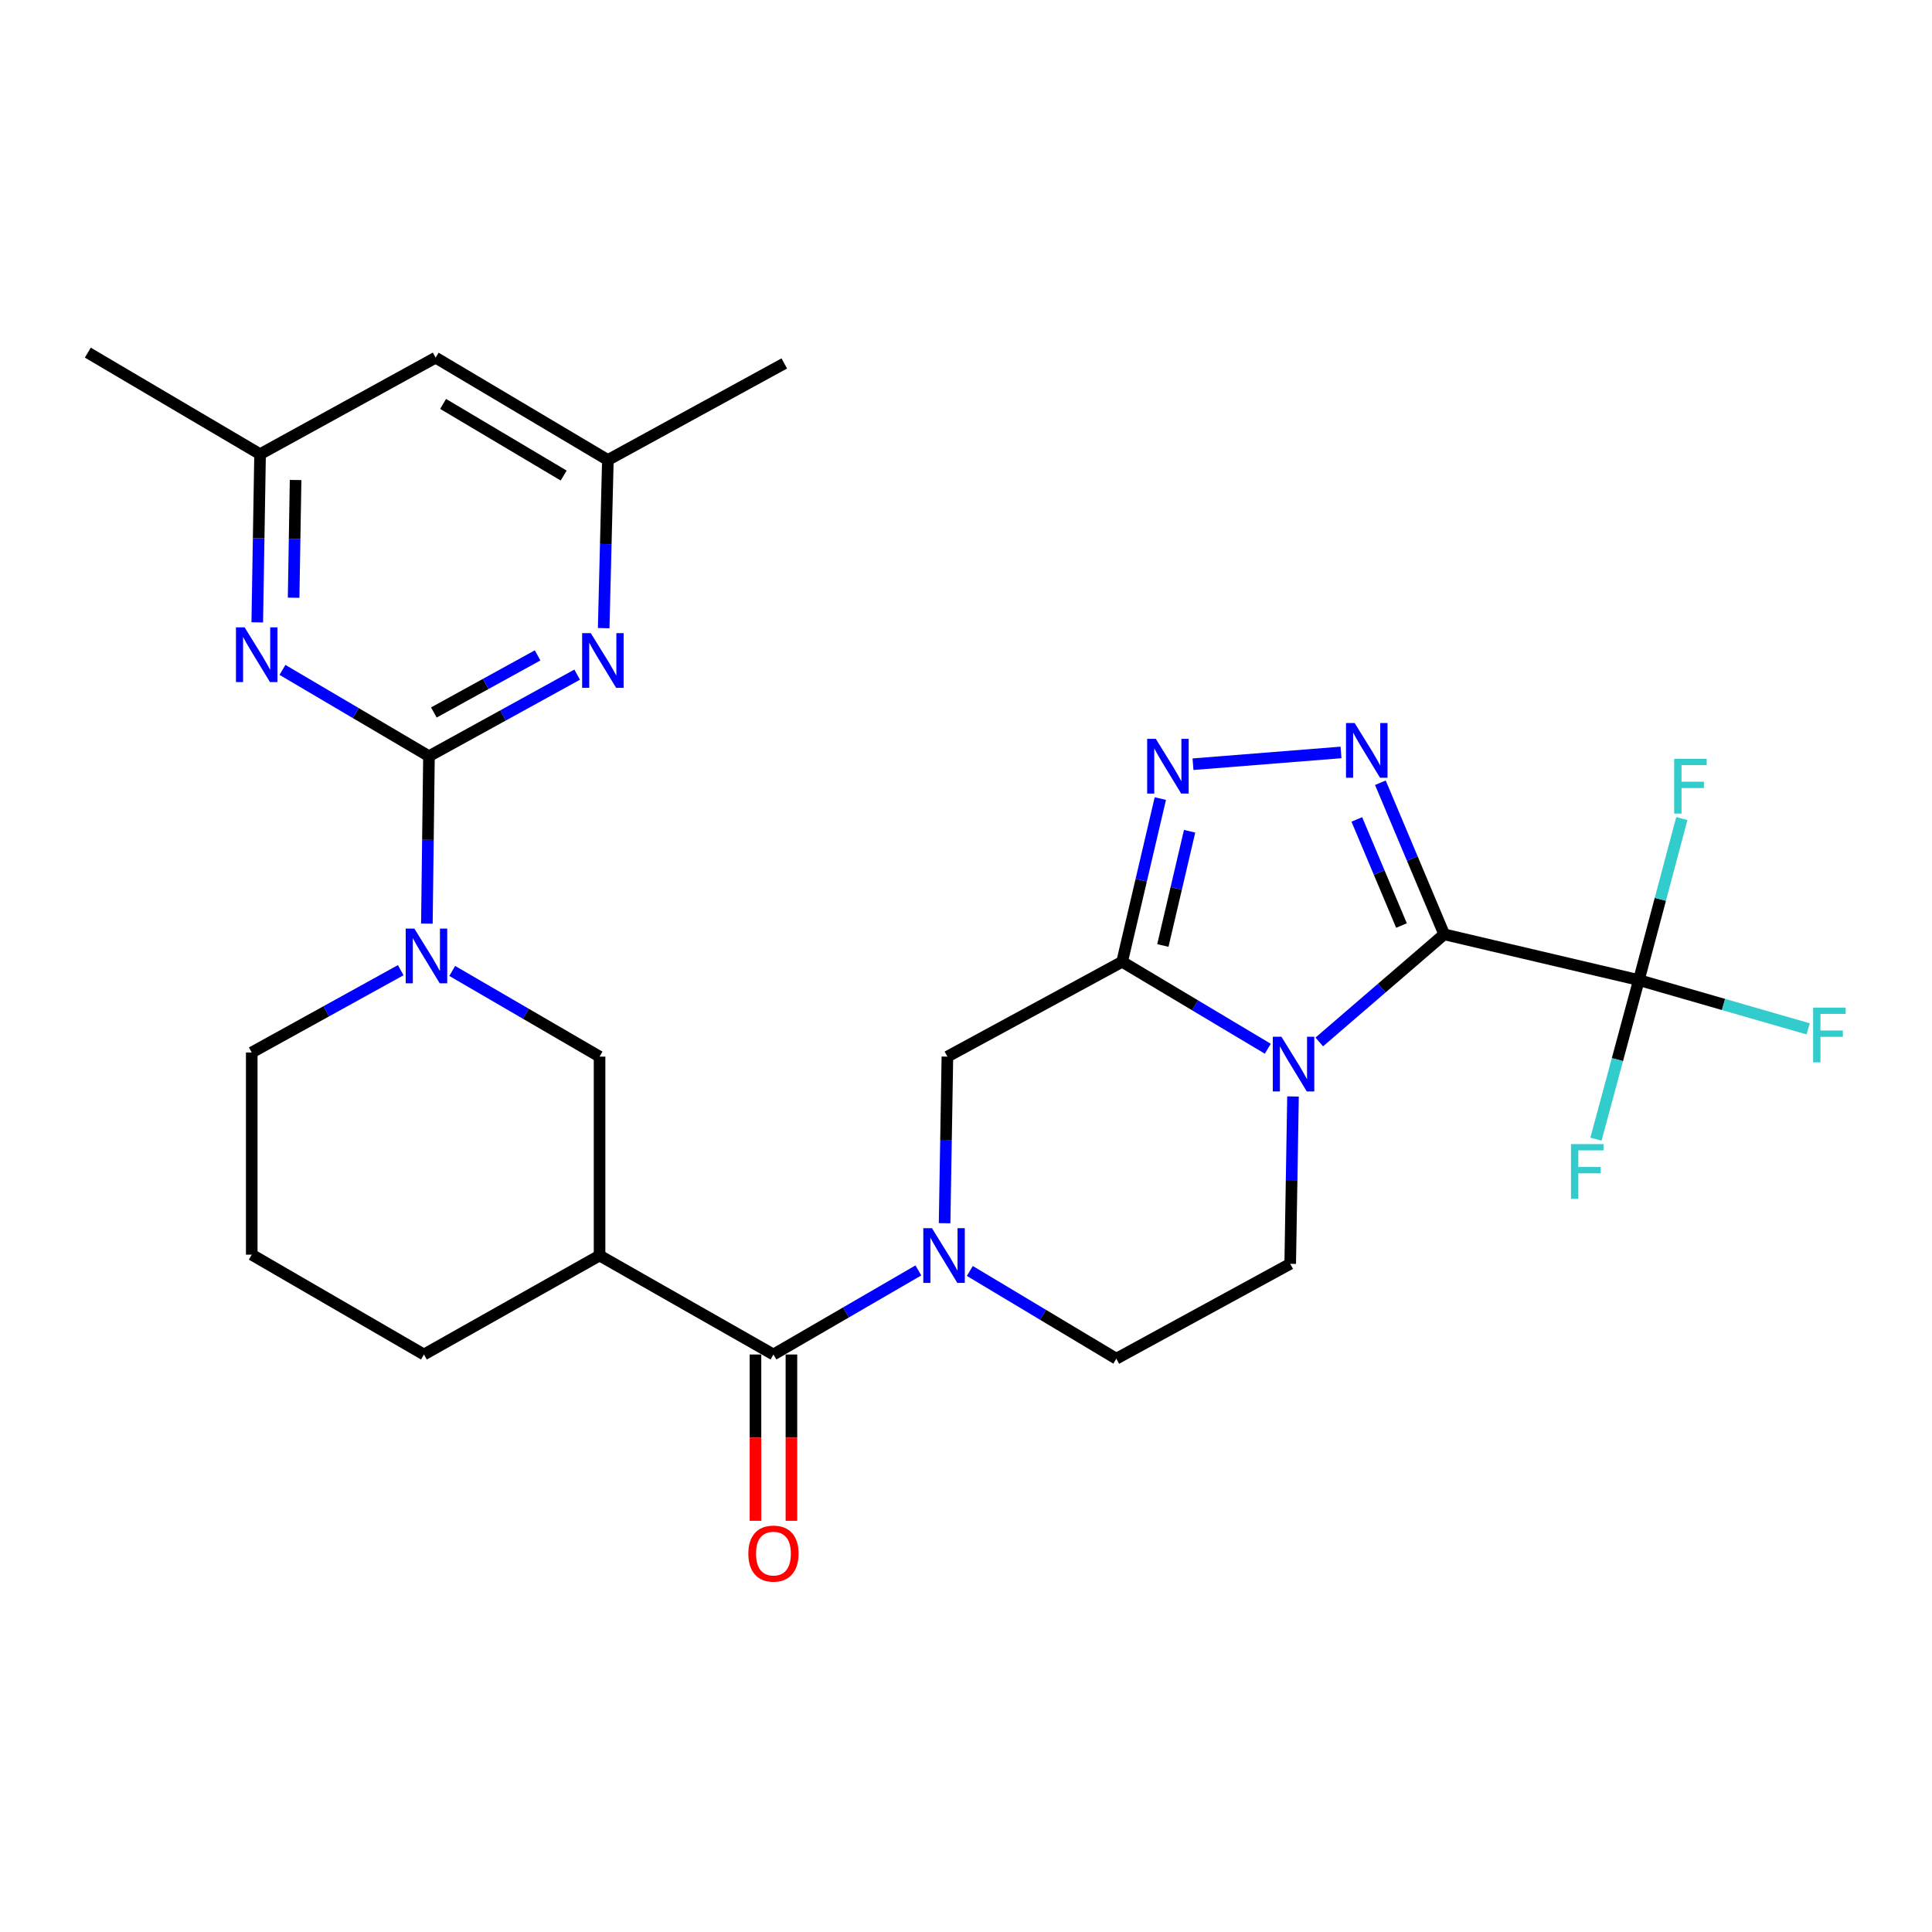<?xml version='1.0' encoding='iso-8859-1'?>
<svg version='1.1' baseProfile='full'
              xmlns='http://www.w3.org/2000/svg'
                      xmlns:rdkit='http://www.rdkit.org/xml'
                      xmlns:xlink='http://www.w3.org/1999/xlink'
                  xml:space='preserve'
width='1000px' height='1000px' viewBox='0 0 1000 1000'>
<!-- END OF HEADER -->
<rect style='opacity:1.0;fill:#FFFFFF;stroke:none' width='1000' height='1000' x='0' y='0'> </rect>
<path class='bond-0' d='M 747.509,483.606 L 715.18,511.461' style='fill:none;fill-rule:evenodd;stroke:#000000;stroke-width:6px;stroke-linecap:butt;stroke-linejoin:miter;stroke-opacity:1' />
<path class='bond-0' d='M 715.18,511.461 L 682.85,539.316' style='fill:none;fill-rule:evenodd;stroke:#0000FF;stroke-width:6px;stroke-linecap:butt;stroke-linejoin:miter;stroke-opacity:1' />
<path class='bond-2' d='M 747.509,483.606 L 730.995,444.374' style='fill:none;fill-rule:evenodd;stroke:#000000;stroke-width:6px;stroke-linecap:butt;stroke-linejoin:miter;stroke-opacity:1' />
<path class='bond-2' d='M 730.995,444.374 L 714.48,405.143' style='fill:none;fill-rule:evenodd;stroke:#0000FF;stroke-width:6px;stroke-linecap:butt;stroke-linejoin:miter;stroke-opacity:1' />
<path class='bond-2' d='M 725.406,479.055 L 713.846,451.593' style='fill:none;fill-rule:evenodd;stroke:#000000;stroke-width:6px;stroke-linecap:butt;stroke-linejoin:miter;stroke-opacity:1' />
<path class='bond-2' d='M 713.846,451.593 L 702.285,424.132' style='fill:none;fill-rule:evenodd;stroke:#0000FF;stroke-width:6px;stroke-linecap:butt;stroke-linejoin:miter;stroke-opacity:1' />
<path class='bond-6' d='M 747.509,483.606 L 848.275,507.288' style='fill:none;fill-rule:evenodd;stroke:#000000;stroke-width:6px;stroke-linecap:butt;stroke-linejoin:miter;stroke-opacity:1' />
<path class='bond-1' d='M 656.213,542.831 L 618.513,520.32' style='fill:none;fill-rule:evenodd;stroke:#0000FF;stroke-width:6px;stroke-linecap:butt;stroke-linejoin:miter;stroke-opacity:1' />
<path class='bond-1' d='M 618.513,520.32 L 580.813,497.809' style='fill:none;fill-rule:evenodd;stroke:#000000;stroke-width:6px;stroke-linecap:butt;stroke-linejoin:miter;stroke-opacity:1' />
<path class='bond-14' d='M 669.257,567.531 L 668.534,610.839' style='fill:none;fill-rule:evenodd;stroke:#0000FF;stroke-width:6px;stroke-linecap:butt;stroke-linejoin:miter;stroke-opacity:1' />
<path class='bond-14' d='M 668.534,610.839 L 667.81,654.147' style='fill:none;fill-rule:evenodd;stroke:#000000;stroke-width:6px;stroke-linecap:butt;stroke-linejoin:miter;stroke-opacity:1' />
<path class='bond-12' d='M 580.813,497.809 L 490.374,546.91' style='fill:none;fill-rule:evenodd;stroke:#000000;stroke-width:6px;stroke-linecap:butt;stroke-linejoin:miter;stroke-opacity:1' />
<path class='bond-28' d='M 580.813,497.809 L 590.698,455.578' style='fill:none;fill-rule:evenodd;stroke:#000000;stroke-width:6px;stroke-linecap:butt;stroke-linejoin:miter;stroke-opacity:1' />
<path class='bond-28' d='M 590.698,455.578 L 600.583,413.347' style='fill:none;fill-rule:evenodd;stroke:#0000FF;stroke-width:6px;stroke-linecap:butt;stroke-linejoin:miter;stroke-opacity:1' />
<path class='bond-28' d='M 601.896,489.38 L 608.815,459.818' style='fill:none;fill-rule:evenodd;stroke:#000000;stroke-width:6px;stroke-linecap:butt;stroke-linejoin:miter;stroke-opacity:1' />
<path class='bond-28' d='M 608.815,459.818 L 615.735,430.257' style='fill:none;fill-rule:evenodd;stroke:#0000FF;stroke-width:6px;stroke-linecap:butt;stroke-linejoin:miter;stroke-opacity:1' />
<path class='bond-4' d='M 694.111,389.46 L 617.493,395.555' style='fill:none;fill-rule:evenodd;stroke:#0000FF;stroke-width:6px;stroke-linecap:butt;stroke-linejoin:miter;stroke-opacity:1' />
<path class='bond-3' d='M 222.033,391.409 L 221.492,434.732' style='fill:none;fill-rule:evenodd;stroke:#000000;stroke-width:6px;stroke-linecap:butt;stroke-linejoin:miter;stroke-opacity:1' />
<path class='bond-3' d='M 221.492,434.732 L 220.95,478.056' style='fill:none;fill-rule:evenodd;stroke:#0000FF;stroke-width:6px;stroke-linecap:butt;stroke-linejoin:miter;stroke-opacity:1' />
<path class='bond-10' d='M 222.033,391.409 L 260.386,370.303' style='fill:none;fill-rule:evenodd;stroke:#000000;stroke-width:6px;stroke-linecap:butt;stroke-linejoin:miter;stroke-opacity:1' />
<path class='bond-10' d='M 260.386,370.303 L 298.74,349.197' style='fill:none;fill-rule:evenodd;stroke:#0000FF;stroke-width:6px;stroke-linecap:butt;stroke-linejoin:miter;stroke-opacity:1' />
<path class='bond-10' d='M 224.568,368.776 L 251.416,354.002' style='fill:none;fill-rule:evenodd;stroke:#000000;stroke-width:6px;stroke-linecap:butt;stroke-linejoin:miter;stroke-opacity:1' />
<path class='bond-10' d='M 251.416,354.002 L 278.263,339.227' style='fill:none;fill-rule:evenodd;stroke:#0000FF;stroke-width:6px;stroke-linecap:butt;stroke-linejoin:miter;stroke-opacity:1' />
<path class='bond-11' d='M 222.033,391.409 L 184.118,369.073' style='fill:none;fill-rule:evenodd;stroke:#000000;stroke-width:6px;stroke-linecap:butt;stroke-linejoin:miter;stroke-opacity:1' />
<path class='bond-11' d='M 184.118,369.073 L 146.202,346.737' style='fill:none;fill-rule:evenodd;stroke:#0000FF;stroke-width:6px;stroke-linecap:butt;stroke-linejoin:miter;stroke-opacity:1' />
<path class='bond-5' d='M 501.976,657.845 L 539.89,680.552' style='fill:none;fill-rule:evenodd;stroke:#0000FF;stroke-width:6px;stroke-linecap:butt;stroke-linejoin:miter;stroke-opacity:1' />
<path class='bond-5' d='M 539.89,680.552 L 577.805,703.259' style='fill:none;fill-rule:evenodd;stroke:#000000;stroke-width:6px;stroke-linecap:butt;stroke-linejoin:miter;stroke-opacity:1' />
<path class='bond-7' d='M 475.345,657.569 L 437.841,679.329' style='fill:none;fill-rule:evenodd;stroke:#0000FF;stroke-width:6px;stroke-linecap:butt;stroke-linejoin:miter;stroke-opacity:1' />
<path class='bond-7' d='M 437.841,679.329 L 400.338,701.088' style='fill:none;fill-rule:evenodd;stroke:#000000;stroke-width:6px;stroke-linecap:butt;stroke-linejoin:miter;stroke-opacity:1' />
<path class='bond-29' d='M 488.92,633.123 L 489.647,590.017' style='fill:none;fill-rule:evenodd;stroke:#0000FF;stroke-width:6px;stroke-linecap:butt;stroke-linejoin:miter;stroke-opacity:1' />
<path class='bond-29' d='M 489.647,590.017 L 490.374,546.91' style='fill:none;fill-rule:evenodd;stroke:#000000;stroke-width:6px;stroke-linecap:butt;stroke-linejoin:miter;stroke-opacity:1' />
<path class='bond-20' d='M 848.275,507.288 L 892.091,519.913' style='fill:none;fill-rule:evenodd;stroke:#000000;stroke-width:6px;stroke-linecap:butt;stroke-linejoin:miter;stroke-opacity:1' />
<path class='bond-20' d='M 892.091,519.913 L 935.906,532.539' style='fill:none;fill-rule:evenodd;stroke:#33CCCC;stroke-width:6px;stroke-linecap:butt;stroke-linejoin:miter;stroke-opacity:1' />
<path class='bond-21' d='M 848.275,507.288 L 859.392,465.49' style='fill:none;fill-rule:evenodd;stroke:#000000;stroke-width:6px;stroke-linecap:butt;stroke-linejoin:miter;stroke-opacity:1' />
<path class='bond-21' d='M 859.392,465.49 L 870.509,423.691' style='fill:none;fill-rule:evenodd;stroke:#33CCCC;stroke-width:6px;stroke-linecap:butt;stroke-linejoin:miter;stroke-opacity:1' />
<path class='bond-22' d='M 848.275,507.288 L 837.175,548.456' style='fill:none;fill-rule:evenodd;stroke:#000000;stroke-width:6px;stroke-linecap:butt;stroke-linejoin:miter;stroke-opacity:1' />
<path class='bond-22' d='M 837.175,548.456 L 826.074,589.623' style='fill:none;fill-rule:evenodd;stroke:#33CCCC;stroke-width:6px;stroke-linecap:butt;stroke-linejoin:miter;stroke-opacity:1' />
<path class='bond-9' d='M 400.338,701.088 L 310.333,649.857' style='fill:none;fill-rule:evenodd;stroke:#000000;stroke-width:6px;stroke-linecap:butt;stroke-linejoin:miter;stroke-opacity:1' />
<path class='bond-18' d='M 391.034,701.088 L 391.034,744.125' style='fill:none;fill-rule:evenodd;stroke:#000000;stroke-width:6px;stroke-linecap:butt;stroke-linejoin:miter;stroke-opacity:1' />
<path class='bond-18' d='M 391.034,744.125 L 391.034,787.162' style='fill:none;fill-rule:evenodd;stroke:#FF0000;stroke-width:6px;stroke-linecap:butt;stroke-linejoin:miter;stroke-opacity:1' />
<path class='bond-18' d='M 409.641,701.088 L 409.641,744.125' style='fill:none;fill-rule:evenodd;stroke:#000000;stroke-width:6px;stroke-linecap:butt;stroke-linejoin:miter;stroke-opacity:1' />
<path class='bond-18' d='M 409.641,744.125 L 409.641,787.162' style='fill:none;fill-rule:evenodd;stroke:#FF0000;stroke-width:6px;stroke-linecap:butt;stroke-linejoin:miter;stroke-opacity:1' />
<path class='bond-8' d='M 234.072,502.554 L 272.202,524.732' style='fill:none;fill-rule:evenodd;stroke:#0000FF;stroke-width:6px;stroke-linecap:butt;stroke-linejoin:miter;stroke-opacity:1' />
<path class='bond-8' d='M 272.202,524.732 L 310.333,546.91' style='fill:none;fill-rule:evenodd;stroke:#000000;stroke-width:6px;stroke-linecap:butt;stroke-linejoin:miter;stroke-opacity:1' />
<path class='bond-30' d='M 207.418,502.16 L 168.86,523.46' style='fill:none;fill-rule:evenodd;stroke:#0000FF;stroke-width:6px;stroke-linecap:butt;stroke-linejoin:miter;stroke-opacity:1' />
<path class='bond-30' d='M 168.86,523.46 L 130.302,544.76' style='fill:none;fill-rule:evenodd;stroke:#000000;stroke-width:6px;stroke-linecap:butt;stroke-linejoin:miter;stroke-opacity:1' />
<path class='bond-13' d='M 310.333,649.857 L 310.333,546.91' style='fill:none;fill-rule:evenodd;stroke:#000000;stroke-width:6px;stroke-linecap:butt;stroke-linejoin:miter;stroke-opacity:1' />
<path class='bond-24' d='M 310.333,649.857 L 219.428,701.088' style='fill:none;fill-rule:evenodd;stroke:#000000;stroke-width:6px;stroke-linecap:butt;stroke-linejoin:miter;stroke-opacity:1' />
<path class='bond-16' d='M 312.466,325.118 L 313.549,281.609' style='fill:none;fill-rule:evenodd;stroke:#0000FF;stroke-width:6px;stroke-linecap:butt;stroke-linejoin:miter;stroke-opacity:1' />
<path class='bond-16' d='M 313.549,281.609 L 314.633,238.099' style='fill:none;fill-rule:evenodd;stroke:#000000;stroke-width:6px;stroke-linecap:butt;stroke-linejoin:miter;stroke-opacity:1' />
<path class='bond-17' d='M 133.156,322.131 L 133.884,278.606' style='fill:none;fill-rule:evenodd;stroke:#0000FF;stroke-width:6px;stroke-linecap:butt;stroke-linejoin:miter;stroke-opacity:1' />
<path class='bond-17' d='M 133.884,278.606 L 134.612,235.081' style='fill:none;fill-rule:evenodd;stroke:#000000;stroke-width:6px;stroke-linecap:butt;stroke-linejoin:miter;stroke-opacity:1' />
<path class='bond-17' d='M 151.978,309.384 L 152.488,278.917' style='fill:none;fill-rule:evenodd;stroke:#0000FF;stroke-width:6px;stroke-linecap:butt;stroke-linejoin:miter;stroke-opacity:1' />
<path class='bond-17' d='M 152.488,278.917 L 152.998,248.45' style='fill:none;fill-rule:evenodd;stroke:#000000;stroke-width:6px;stroke-linecap:butt;stroke-linejoin:miter;stroke-opacity:1' />
<path class='bond-15' d='M 667.81,654.147 L 577.805,703.259' style='fill:none;fill-rule:evenodd;stroke:#000000;stroke-width:6px;stroke-linecap:butt;stroke-linejoin:miter;stroke-opacity:1' />
<path class='bond-26' d='M 314.633,238.099 L 405.94,188.119' style='fill:none;fill-rule:evenodd;stroke:#000000;stroke-width:6px;stroke-linecap:butt;stroke-linejoin:miter;stroke-opacity:1' />
<path class='bond-31' d='M 314.633,238.099 L 225.486,185.122' style='fill:none;fill-rule:evenodd;stroke:#000000;stroke-width:6px;stroke-linecap:butt;stroke-linejoin:miter;stroke-opacity:1' />
<path class='bond-31' d='M 291.755,246.148 L 229.352,209.064' style='fill:none;fill-rule:evenodd;stroke:#000000;stroke-width:6px;stroke-linecap:butt;stroke-linejoin:miter;stroke-opacity:1' />
<path class='bond-19' d='M 134.612,235.081 L 225.486,185.122' style='fill:none;fill-rule:evenodd;stroke:#000000;stroke-width:6px;stroke-linecap:butt;stroke-linejoin:miter;stroke-opacity:1' />
<path class='bond-27' d='M 134.612,235.081 L 45.455,182.527' style='fill:none;fill-rule:evenodd;stroke:#000000;stroke-width:6px;stroke-linecap:butt;stroke-linejoin:miter;stroke-opacity:1' />
<path class='bond-23' d='M 130.302,544.76 L 130.302,649.413' style='fill:none;fill-rule:evenodd;stroke:#000000;stroke-width:6px;stroke-linecap:butt;stroke-linejoin:miter;stroke-opacity:1' />
<path class='bond-25' d='M 219.428,701.088 L 130.302,649.413' style='fill:none;fill-rule:evenodd;stroke:#000000;stroke-width:6px;stroke-linecap:butt;stroke-linejoin:miter;stroke-opacity:1' />
<path  class='atom-1' d='M 663.277 536.626
L 672.557 551.626
Q 673.477 553.106, 674.957 555.786
Q 676.437 558.466, 676.517 558.626
L 676.517 536.626
L 680.277 536.626
L 680.277 564.946
L 676.397 564.946
L 666.437 548.546
Q 665.277 546.626, 664.037 544.426
Q 662.837 542.226, 662.477 541.546
L 662.477 564.946
L 658.797 564.946
L 658.797 536.626
L 663.277 536.626
' fill='#0000FF'/>
<path  class='atom-3' d='M 701.172 374.241
L 710.452 389.241
Q 711.372 390.721, 712.852 393.401
Q 714.332 396.081, 714.412 396.241
L 714.412 374.241
L 718.172 374.241
L 718.172 402.561
L 714.292 402.561
L 704.332 386.161
Q 703.172 384.241, 701.932 382.041
Q 700.732 379.841, 700.372 379.161
L 700.372 402.561
L 696.692 402.561
L 696.692 374.241
L 701.172 374.241
' fill='#0000FF'/>
<path  class='atom-5' d='M 598.246 382.428
L 607.526 397.428
Q 608.446 398.908, 609.926 401.588
Q 611.406 404.268, 611.486 404.428
L 611.486 382.428
L 615.246 382.428
L 615.246 410.748
L 611.366 410.748
L 601.406 394.348
Q 600.246 392.428, 599.006 390.228
Q 597.806 388.028, 597.446 387.348
L 597.446 410.748
L 593.766 410.748
L 593.766 382.428
L 598.246 382.428
' fill='#0000FF'/>
<path  class='atom-6' d='M 482.377 635.697
L 491.657 650.697
Q 492.577 652.177, 494.057 654.857
Q 495.537 657.537, 495.617 657.697
L 495.617 635.697
L 499.377 635.697
L 499.377 664.017
L 495.497 664.017
L 485.537 647.617
Q 484.377 645.697, 483.137 643.497
Q 481.937 641.297, 481.577 640.617
L 481.577 664.017
L 477.897 664.017
L 477.897 635.697
L 482.377 635.697
' fill='#0000FF'/>
<path  class='atom-9' d='M 214.481 480.641
L 223.761 495.641
Q 224.681 497.121, 226.161 499.801
Q 227.641 502.481, 227.721 502.641
L 227.721 480.641
L 231.481 480.641
L 231.481 508.961
L 227.601 508.961
L 217.641 492.561
Q 216.481 490.641, 215.241 488.441
Q 214.041 486.241, 213.681 485.561
L 213.681 508.961
L 210.001 508.961
L 210.001 480.641
L 214.481 480.641
' fill='#0000FF'/>
<path  class='atom-11' d='M 305.788 327.713
L 315.068 342.713
Q 315.988 344.193, 317.468 346.873
Q 318.948 349.553, 319.028 349.713
L 319.028 327.713
L 322.788 327.713
L 322.788 356.033
L 318.908 356.033
L 308.948 339.633
Q 307.788 337.713, 306.548 335.513
Q 305.348 333.313, 304.988 332.633
L 304.988 356.033
L 301.308 356.033
L 301.308 327.713
L 305.788 327.713
' fill='#0000FF'/>
<path  class='atom-12' d='M 126.615 324.726
L 135.895 339.726
Q 136.815 341.206, 138.295 343.886
Q 139.775 346.566, 139.855 346.726
L 139.855 324.726
L 143.615 324.726
L 143.615 353.046
L 139.735 353.046
L 129.775 336.646
Q 128.615 334.726, 127.375 332.526
Q 126.175 330.326, 125.815 329.646
L 125.815 353.046
L 122.135 353.046
L 122.135 324.726
L 126.615 324.726
' fill='#0000FF'/>
<path  class='atom-19' d='M 387.338 804.136
Q 387.338 797.336, 390.698 793.536
Q 394.058 789.736, 400.338 789.736
Q 406.618 789.736, 409.978 793.536
Q 413.338 797.336, 413.338 804.136
Q 413.338 811.016, 409.938 814.936
Q 406.538 818.816, 400.338 818.816
Q 394.098 818.816, 390.698 814.936
Q 387.338 811.056, 387.338 804.136
M 400.338 815.616
Q 404.658 815.616, 406.978 812.736
Q 409.338 809.816, 409.338 804.136
Q 409.338 798.576, 406.978 795.776
Q 404.658 792.936, 400.338 792.936
Q 396.018 792.936, 393.658 795.736
Q 391.338 798.536, 391.338 804.136
Q 391.338 809.856, 393.658 812.736
Q 396.018 815.616, 400.338 815.616
' fill='#FF0000'/>
<path  class='atom-21' d='M 938.471 521.545
L 955.311 521.545
L 955.311 524.785
L 942.271 524.785
L 942.271 533.385
L 953.871 533.385
L 953.871 536.665
L 942.271 536.665
L 942.271 549.865
L 938.471 549.865
L 938.471 521.545
' fill='#33CCCC'/>
<path  class='atom-22' d='M 866.546 392.775
L 883.386 392.775
L 883.386 396.015
L 870.346 396.015
L 870.346 404.615
L 881.946 404.615
L 881.946 407.895
L 870.346 407.895
L 870.346 421.095
L 866.546 421.095
L 866.546 392.775
' fill='#33CCCC'/>
<path  class='atom-23' d='M 813.144 592.188
L 829.984 592.188
L 829.984 595.428
L 816.944 595.428
L 816.944 604.028
L 828.544 604.028
L 828.544 607.308
L 816.944 607.308
L 816.944 620.508
L 813.144 620.508
L 813.144 592.188
' fill='#33CCCC'/>
</svg>
